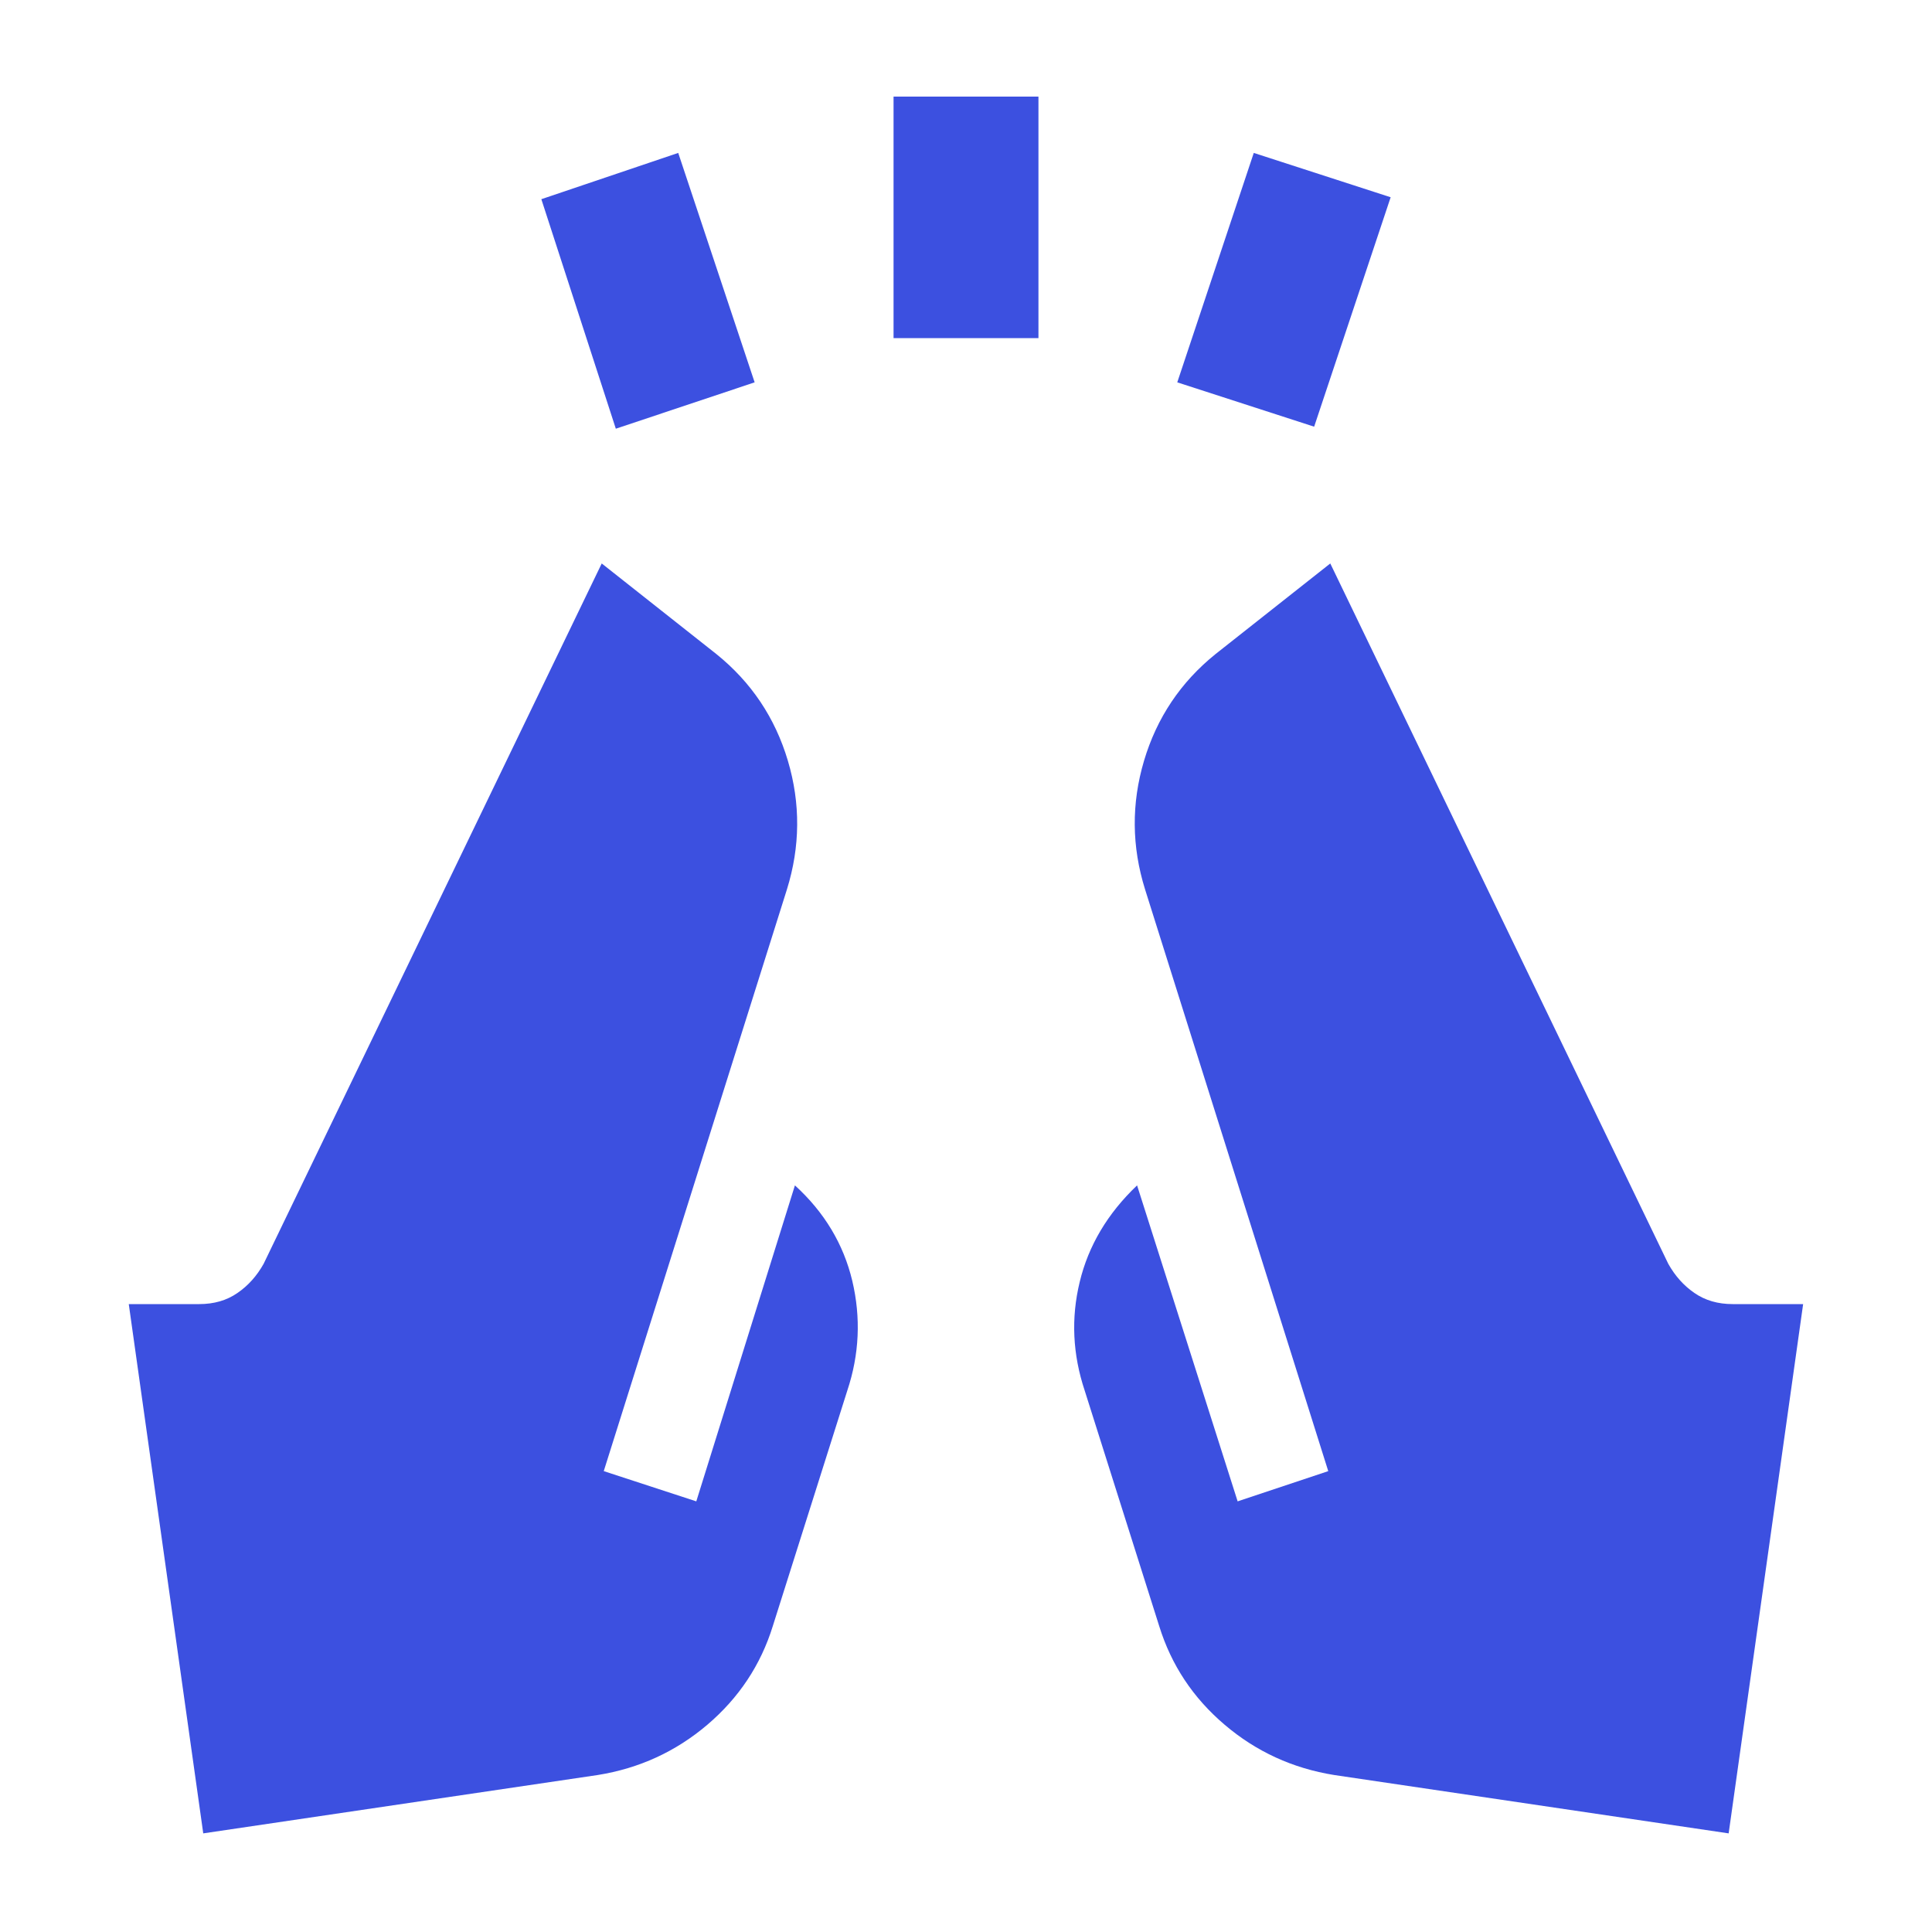 <svg width="20" height="20" viewBox="0 0 20 20" fill="none" xmlns="http://www.w3.org/2000/svg">
<path d="M6.375 4.438L5.604 2.062L7.021 1.583L7.812 3.958L6.375 4.438ZM9.25 3.5V1H10.75V3.5H9.25ZM13.604 4.417L12.187 3.958L12.979 1.583L14.396 2.042L13.604 4.417ZM17.895 18.979L13.812 18.375C13.382 18.306 13.003 18.132 12.677 17.854C12.35 17.576 12.125 17.236 12 16.833L11.229 14.396C11.104 14.021 11.086 13.646 11.177 13.271C11.267 12.896 11.465 12.562 11.771 12.271L12.812 15.542L13.75 15.229L11.854 9.208C11.715 8.764 11.711 8.319 11.843 7.875C11.975 7.431 12.222 7.062 12.583 6.771L13.771 5.833L17.27 13.083C17.34 13.208 17.43 13.309 17.541 13.385C17.652 13.462 17.784 13.5 17.937 13.5H18.666L17.895 18.979ZM2.104 18.979L1.333 13.5H2.062C2.215 13.5 2.347 13.462 2.458 13.385C2.569 13.309 2.659 13.208 2.729 13.083L6.229 5.833L7.416 6.771C7.777 7.062 8.024 7.431 8.156 7.875C8.288 8.319 8.284 8.764 8.146 9.208L6.25 15.229L7.208 15.542L8.229 12.271C8.534 12.549 8.732 12.879 8.823 13.26C8.913 13.642 8.896 14.021 8.771 14.396L8 16.833C7.875 17.236 7.649 17.576 7.323 17.854C6.996 18.132 6.618 18.306 6.187 18.375L2.104 18.979Z" fill="#3C50E0"/>
</svg>
